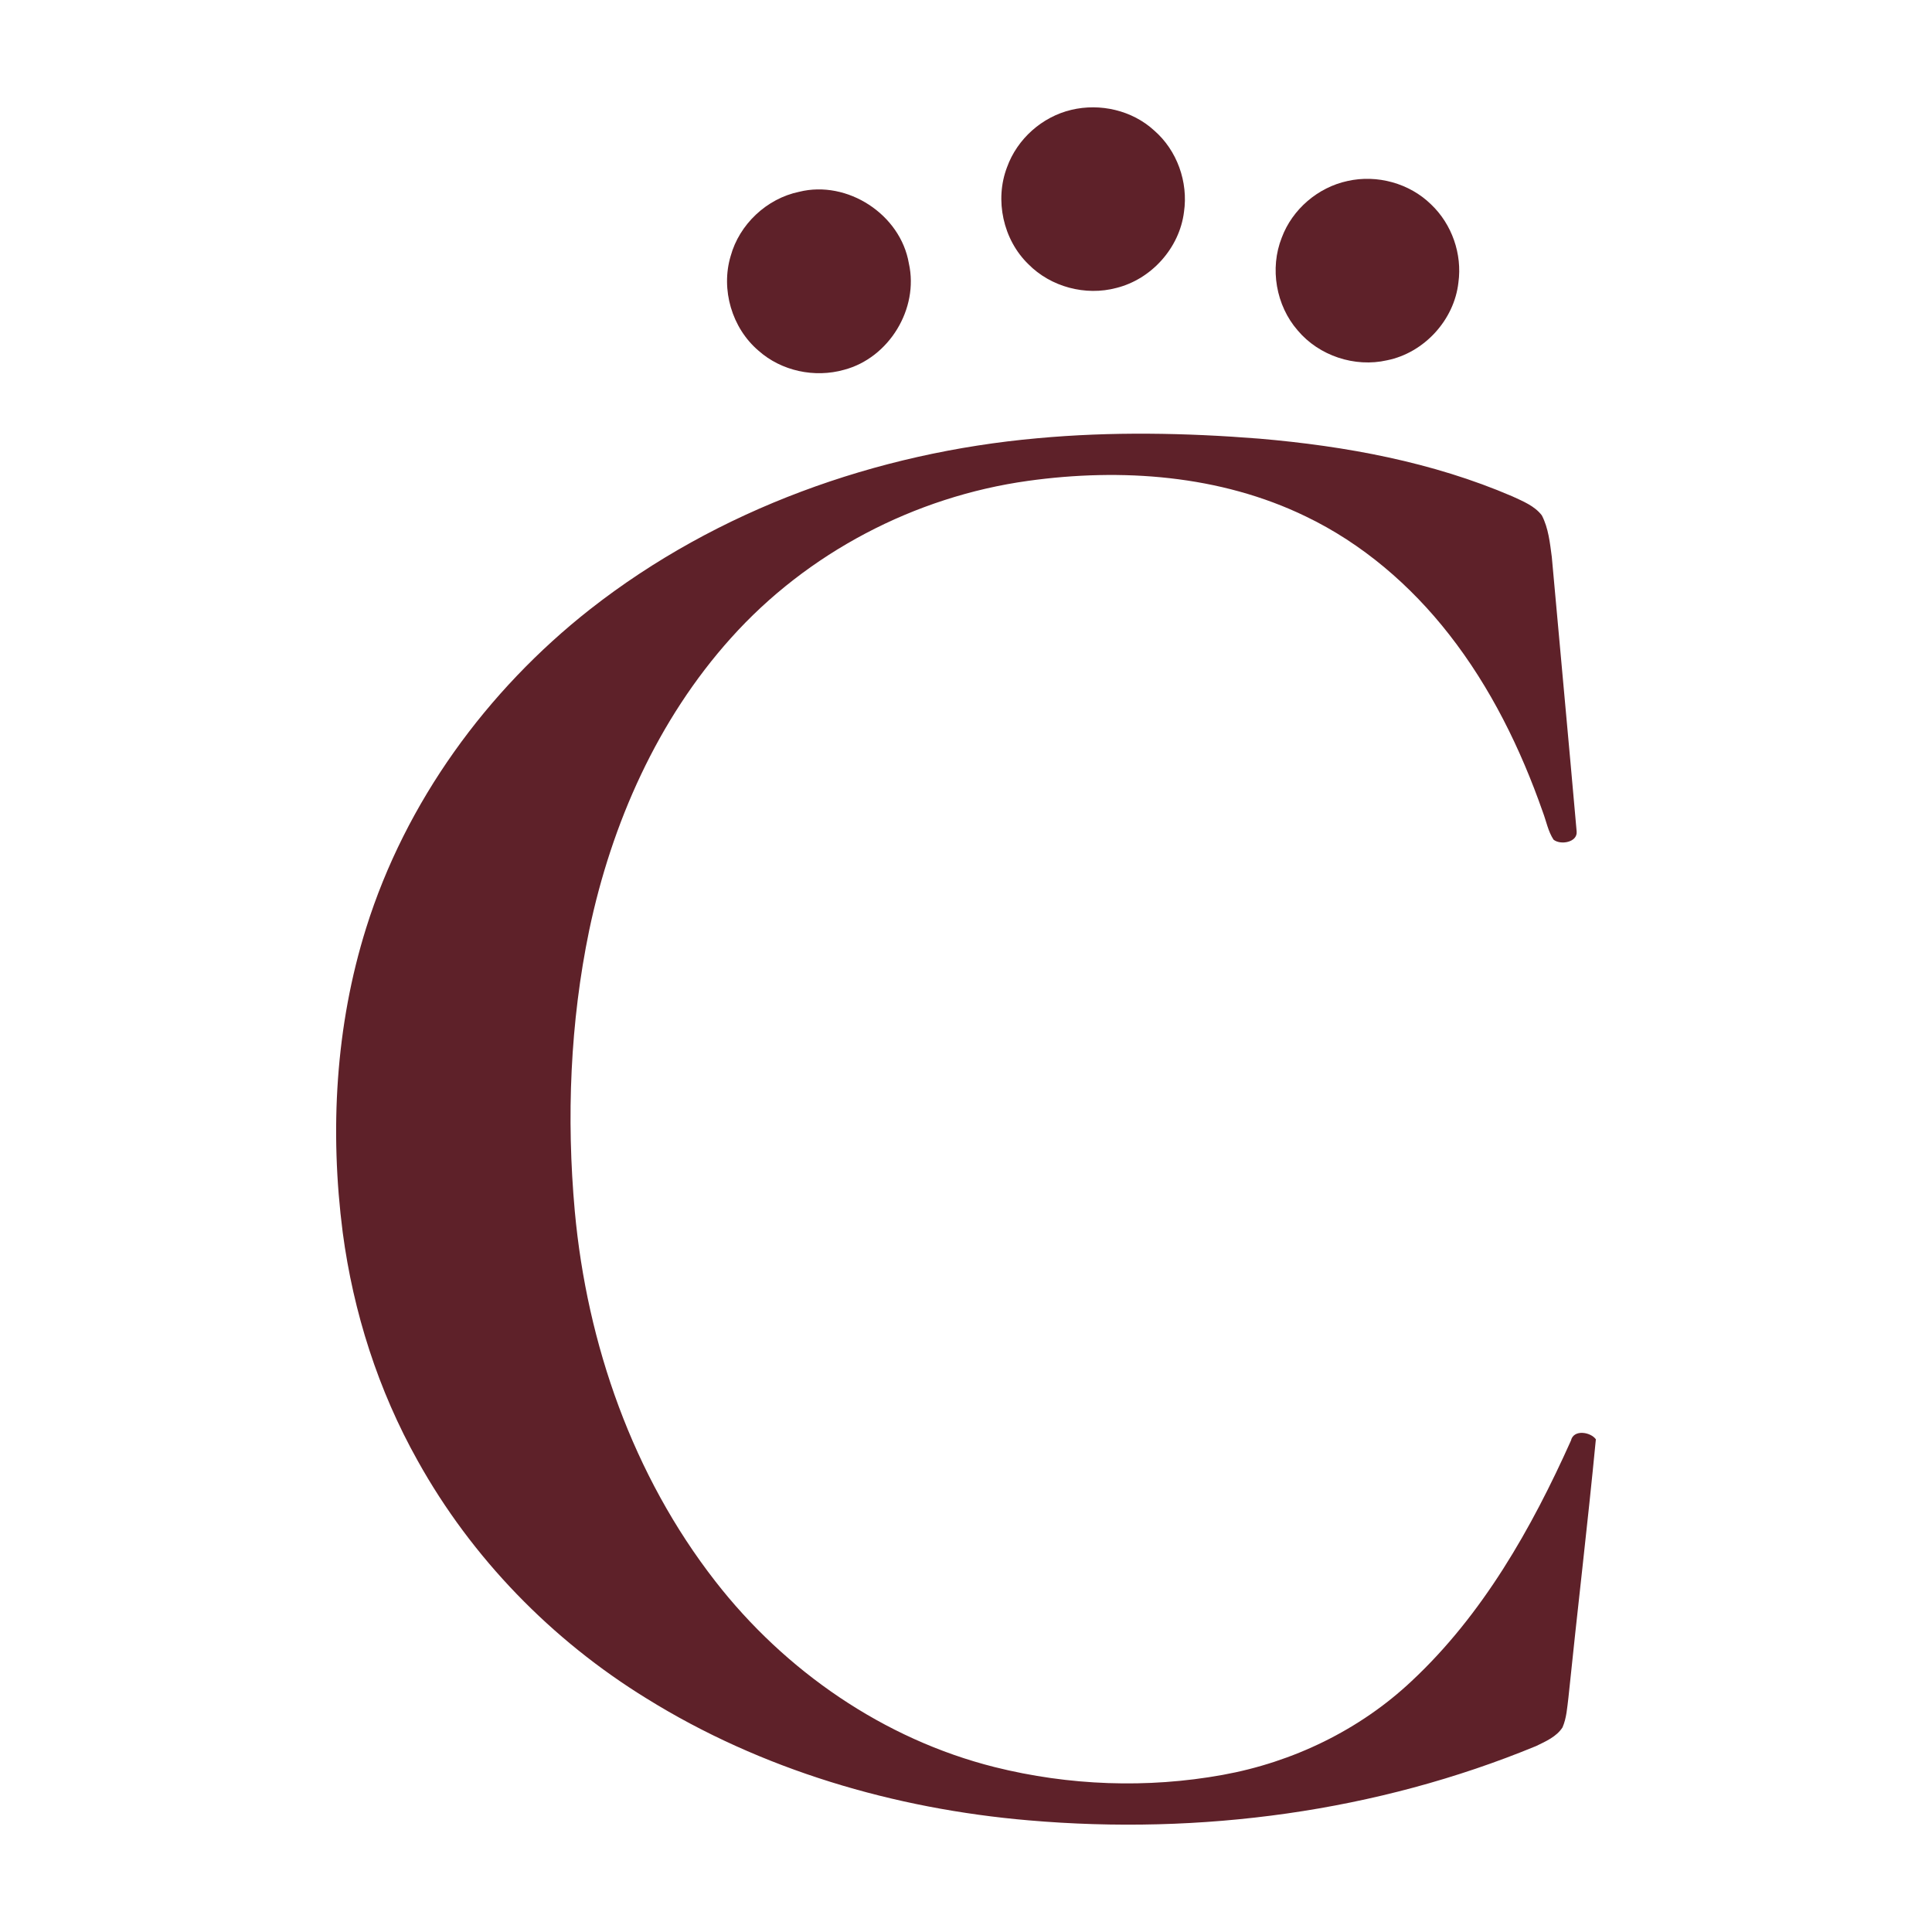 <svg width="180" height="180" viewBox="0 0 180 180" fill="none" xmlns="http://www.w3.org/2000/svg">
<rect width="180" height="180" fill="white"/>
<path d="M99.809 10.236C102.494 9.592 105.487 10.277 107.532 12.158C109.667 14.008 110.717 16.96 110.31 19.749C109.893 23.097 107.278 26.015 104.006 26.828C101.134 27.593 97.894 26.734 95.807 24.61C93.453 22.325 92.654 18.629 93.825 15.573C94.771 12.944 97.09 10.879 99.809 10.236Z" fill="#5E2129"/>
<path d="M125.547 16.863C128.29 16.244 131.315 17.068 133.328 19.043C135.272 20.886 136.242 23.667 135.877 26.32C135.488 29.818 132.682 32.871 129.232 33.567C126.221 34.255 122.887 33.149 120.901 30.782C118.878 28.459 118.283 25.009 119.417 22.144C120.401 19.498 122.789 17.454 125.547 16.863Z" fill="#5E2129"/>
<path d="M74.448 17.871C78.943 16.748 83.902 19.974 84.677 24.543C85.623 28.768 82.827 33.344 78.651 34.45C75.911 35.228 72.799 34.575 70.665 32.669C68.189 30.562 67.142 26.974 68.071 23.865C68.881 20.896 71.436 18.497 74.448 17.871Z" fill="#5E2129"/>
<path d="M96.663 40.83C103.533 40.197 110.456 40.323 117.327 40.868C125.373 41.56 133.45 43.038 140.902 46.244C141.886 46.703 142.974 47.127 143.652 48.021C144.267 49.21 144.403 50.577 144.577 51.884C145.342 60.413 146.141 68.939 146.893 77.472C146.979 78.484 145.39 78.755 144.74 78.23C144.229 77.451 144.066 76.509 143.739 75.65C141.673 69.746 138.874 64.047 135.008 59.106C131.433 54.53 126.913 50.639 121.663 48.118C113.676 44.245 104.476 43.591 95.779 44.801C85.223 46.268 75.216 51.498 68.098 59.447C61.262 67.058 56.989 76.71 54.896 86.662C53.116 95.26 52.764 104.131 53.554 112.868C54.691 125.24 58.968 137.465 66.641 147.319C73.144 155.689 82.347 162.041 92.667 164.635C99.583 166.367 106.882 166.635 113.902 165.365C120.449 164.18 126.684 161.182 131.534 156.607C138.148 150.424 142.692 142.399 146.364 134.211C146.607 133.14 148.203 133.418 148.683 134.096C147.911 142.118 146.948 150.129 146.128 158.15C146.009 159.086 145.957 160.063 145.575 160.939C145.018 161.805 144.02 162.236 143.127 162.671C128.241 168.815 111.847 170.984 95.838 169.597C83.325 168.526 70.922 164.886 60.219 158.23C51.405 152.803 43.95 145.153 38.915 136.095C35.24 129.545 32.917 122.264 31.93 114.826C30.709 105.354 31.248 95.577 34.12 86.436C37.796 74.711 45.337 64.349 54.962 56.776C66.864 47.44 81.662 42.169 96.663 40.83Z" fill="#5E2129"/>
</svg>
